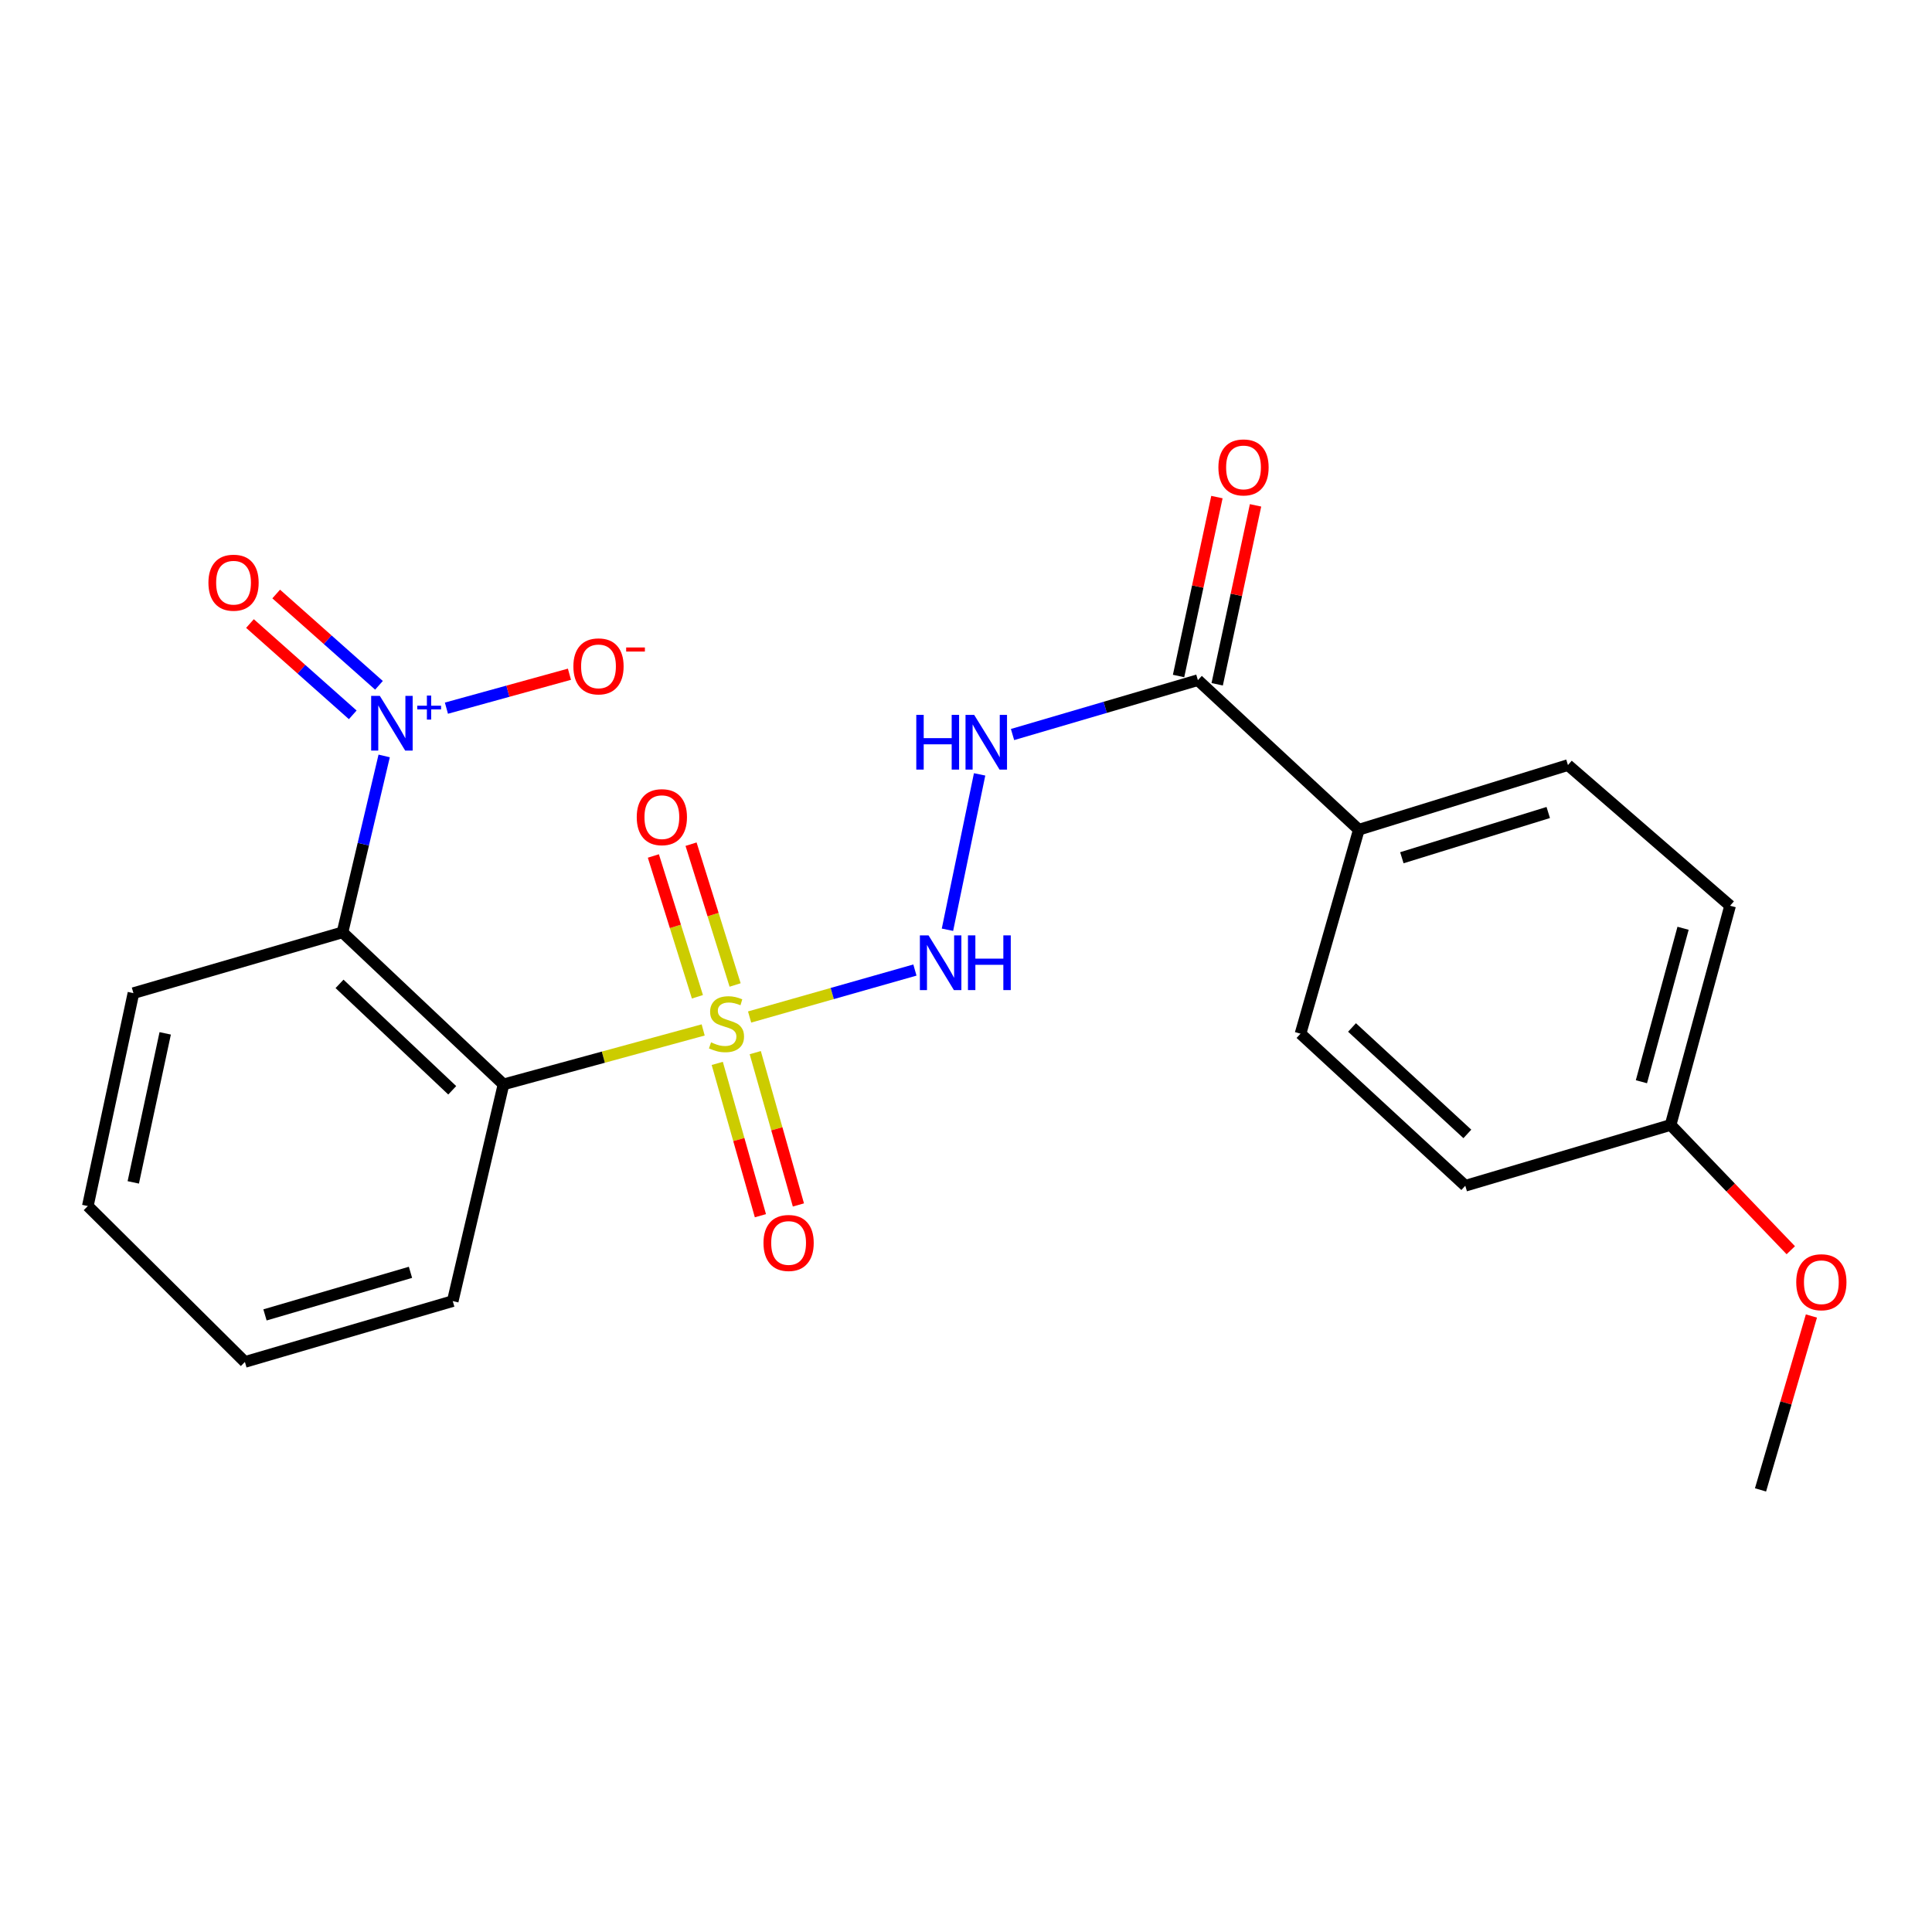 <?xml version='1.0' encoding='iso-8859-1'?>
<svg version='1.1' baseProfile='full'
              xmlns='http://www.w3.org/2000/svg'
                      xmlns:rdkit='http://www.rdkit.org/xml'
                      xmlns:xlink='http://www.w3.org/1999/xlink'
                  xml:space='preserve'
width='1000px' height='1000px' viewBox='0 0 1000 1000'>
<!-- END OF HEADER -->
<rect style='opacity:1.0;fill:#FFFFFF;stroke:none' width='1000' height='1000' x='0' y='0'> </rect>
<path class='bond-0' d='M 363.962,533.092 L 312.285,547.185' style='fill:none;fill-rule:evenodd;stroke:#CCCC00;stroke-width:6px;stroke-linecap:butt;stroke-linejoin:miter;stroke-opacity:1' />
<path class='bond-0' d='M 312.285,547.185 L 260.609,561.279' style='fill:none;fill-rule:evenodd;stroke:#000000;stroke-width:6px;stroke-linecap:butt;stroke-linejoin:miter;stroke-opacity:1' />
<path class='bond-3' d='M 387.994,526.401 L 430.777,514.246' style='fill:none;fill-rule:evenodd;stroke:#CCCC00;stroke-width:6px;stroke-linecap:butt;stroke-linejoin:miter;stroke-opacity:1' />
<path class='bond-3' d='M 430.777,514.246 L 473.56,502.09' style='fill:none;fill-rule:evenodd;stroke:#0000FF;stroke-width:6px;stroke-linecap:butt;stroke-linejoin:miter;stroke-opacity:1' />
<path class='bond-6' d='M 371.251,550.414 L 382.419,589.833' style='fill:none;fill-rule:evenodd;stroke:#CCCC00;stroke-width:6px;stroke-linecap:butt;stroke-linejoin:miter;stroke-opacity:1' />
<path class='bond-6' d='M 382.419,589.833 L 393.588,629.251' style='fill:none;fill-rule:evenodd;stroke:#FF0000;stroke-width:6px;stroke-linecap:butt;stroke-linejoin:miter;stroke-opacity:1' />
<path class='bond-6' d='M 390.918,544.842 L 402.086,584.261' style='fill:none;fill-rule:evenodd;stroke:#CCCC00;stroke-width:6px;stroke-linecap:butt;stroke-linejoin:miter;stroke-opacity:1' />
<path class='bond-6' d='M 402.086,584.261 L 413.255,623.679' style='fill:none;fill-rule:evenodd;stroke:#FF0000;stroke-width:6px;stroke-linecap:butt;stroke-linejoin:miter;stroke-opacity:1' />
<path class='bond-7' d='M 380.493,509.827 L 369.09,473.387' style='fill:none;fill-rule:evenodd;stroke:#CCCC00;stroke-width:6px;stroke-linecap:butt;stroke-linejoin:miter;stroke-opacity:1' />
<path class='bond-7' d='M 369.09,473.387 L 357.688,436.946' style='fill:none;fill-rule:evenodd;stroke:#FF0000;stroke-width:6px;stroke-linecap:butt;stroke-linejoin:miter;stroke-opacity:1' />
<path class='bond-7' d='M 360.984,515.931 L 349.582,479.491' style='fill:none;fill-rule:evenodd;stroke:#CCCC00;stroke-width:6px;stroke-linecap:butt;stroke-linejoin:miter;stroke-opacity:1' />
<path class='bond-7' d='M 349.582,479.491 L 338.18,443.051' style='fill:none;fill-rule:evenodd;stroke:#FF0000;stroke-width:6px;stroke-linecap:butt;stroke-linejoin:miter;stroke-opacity:1' />
<path class='bond-1' d='M 260.609,561.279 L 177.277,482.581' style='fill:none;fill-rule:evenodd;stroke:#000000;stroke-width:6px;stroke-linecap:butt;stroke-linejoin:miter;stroke-opacity:1' />
<path class='bond-1' d='M 234.074,564.335 L 175.742,509.247' style='fill:none;fill-rule:evenodd;stroke:#000000;stroke-width:6px;stroke-linecap:butt;stroke-linejoin:miter;stroke-opacity:1' />
<path class='bond-14' d='M 260.609,561.279 L 234.342,673.444' style='fill:none;fill-rule:evenodd;stroke:#000000;stroke-width:6px;stroke-linecap:butt;stroke-linejoin:miter;stroke-opacity:1' />
<path class='bond-2' d='M 177.277,482.581 L 188.063,436.927' style='fill:none;fill-rule:evenodd;stroke:#000000;stroke-width:6px;stroke-linecap:butt;stroke-linejoin:miter;stroke-opacity:1' />
<path class='bond-2' d='M 188.063,436.927 L 198.849,391.274' style='fill:none;fill-rule:evenodd;stroke:#0000FF;stroke-width:6px;stroke-linecap:butt;stroke-linejoin:miter;stroke-opacity:1' />
<path class='bond-15' d='M 177.277,482.581 L 69.064,514.049' style='fill:none;fill-rule:evenodd;stroke:#000000;stroke-width:6px;stroke-linecap:butt;stroke-linejoin:miter;stroke-opacity:1' />
<path class='bond-8' d='M 231.069,366.548 L 262.904,357.764' style='fill:none;fill-rule:evenodd;stroke:#0000FF;stroke-width:6px;stroke-linecap:butt;stroke-linejoin:miter;stroke-opacity:1' />
<path class='bond-8' d='M 262.904,357.764 L 294.74,348.98' style='fill:none;fill-rule:evenodd;stroke:#FF0000;stroke-width:6px;stroke-linecap:butt;stroke-linejoin:miter;stroke-opacity:1' />
<path class='bond-9' d='M 196.158,354.717 L 169.559,331.088' style='fill:none;fill-rule:evenodd;stroke:#0000FF;stroke-width:6px;stroke-linecap:butt;stroke-linejoin:miter;stroke-opacity:1' />
<path class='bond-9' d='M 169.559,331.088 L 142.96,307.459' style='fill:none;fill-rule:evenodd;stroke:#FF0000;stroke-width:6px;stroke-linecap:butt;stroke-linejoin:miter;stroke-opacity:1' />
<path class='bond-9' d='M 182.582,369.999 L 155.984,346.37' style='fill:none;fill-rule:evenodd;stroke:#0000FF;stroke-width:6px;stroke-linecap:butt;stroke-linejoin:miter;stroke-opacity:1' />
<path class='bond-9' d='M 155.984,346.37 L 129.385,322.741' style='fill:none;fill-rule:evenodd;stroke:#FF0000;stroke-width:6px;stroke-linecap:butt;stroke-linejoin:miter;stroke-opacity:1' />
<path class='bond-4' d='M 490.403,481.235 L 507.047,400.817' style='fill:none;fill-rule:evenodd;stroke:#0000FF;stroke-width:6px;stroke-linecap:butt;stroke-linejoin:miter;stroke-opacity:1' />
<path class='bond-5' d='M 524.084,380.191 L 572.052,366.116' style='fill:none;fill-rule:evenodd;stroke:#0000FF;stroke-width:6px;stroke-linecap:butt;stroke-linejoin:miter;stroke-opacity:1' />
<path class='bond-5' d='M 572.052,366.116 L 620.021,352.041' style='fill:none;fill-rule:evenodd;stroke:#000000;stroke-width:6px;stroke-linecap:butt;stroke-linejoin:miter;stroke-opacity:1' />
<path class='bond-10' d='M 620.021,352.041 L 703.33,429.456' style='fill:none;fill-rule:evenodd;stroke:#000000;stroke-width:6px;stroke-linecap:butt;stroke-linejoin:miter;stroke-opacity:1' />
<path class='bond-11' d='M 630.014,354.183 L 639.941,307.878' style='fill:none;fill-rule:evenodd;stroke:#000000;stroke-width:6px;stroke-linecap:butt;stroke-linejoin:miter;stroke-opacity:1' />
<path class='bond-11' d='M 639.941,307.878 L 649.867,261.572' style='fill:none;fill-rule:evenodd;stroke:#FF0000;stroke-width:6px;stroke-linecap:butt;stroke-linejoin:miter;stroke-opacity:1' />
<path class='bond-11' d='M 610.027,349.899 L 619.954,303.593' style='fill:none;fill-rule:evenodd;stroke:#000000;stroke-width:6px;stroke-linecap:butt;stroke-linejoin:miter;stroke-opacity:1' />
<path class='bond-11' d='M 619.954,303.593 L 629.88,257.287' style='fill:none;fill-rule:evenodd;stroke:#FF0000;stroke-width:6px;stroke-linecap:butt;stroke-linejoin:miter;stroke-opacity:1' />
<path class='bond-12' d='M 703.33,429.456 L 811.565,396.001' style='fill:none;fill-rule:evenodd;stroke:#000000;stroke-width:6px;stroke-linecap:butt;stroke-linejoin:miter;stroke-opacity:1' />
<path class='bond-12' d='M 725.601,443.967 L 801.366,420.549' style='fill:none;fill-rule:evenodd;stroke:#000000;stroke-width:6px;stroke-linecap:butt;stroke-linejoin:miter;stroke-opacity:1' />
<path class='bond-13' d='M 703.33,429.456 L 673.145,535.035' style='fill:none;fill-rule:evenodd;stroke:#000000;stroke-width:6px;stroke-linecap:butt;stroke-linejoin:miter;stroke-opacity:1' />
<path class='bond-18' d='M 811.565,396.001 L 895.499,468.805' style='fill:none;fill-rule:evenodd;stroke:#000000;stroke-width:6px;stroke-linecap:butt;stroke-linejoin:miter;stroke-opacity:1' />
<path class='bond-17' d='M 673.145,535.035 L 758.43,613.744' style='fill:none;fill-rule:evenodd;stroke:#000000;stroke-width:6px;stroke-linecap:butt;stroke-linejoin:miter;stroke-opacity:1' />
<path class='bond-17' d='M 699.801,531.82 L 759.5,586.916' style='fill:none;fill-rule:evenodd;stroke:#000000;stroke-width:6px;stroke-linecap:butt;stroke-linejoin:miter;stroke-opacity:1' />
<path class='bond-21' d='M 234.342,673.444 L 126.765,704.935' style='fill:none;fill-rule:evenodd;stroke:#000000;stroke-width:6px;stroke-linecap:butt;stroke-linejoin:miter;stroke-opacity:1' />
<path class='bond-21' d='M 212.463,658.55 L 137.159,680.593' style='fill:none;fill-rule:evenodd;stroke:#000000;stroke-width:6px;stroke-linecap:butt;stroke-linejoin:miter;stroke-opacity:1' />
<path class='bond-23' d='M 69.064,514.049 L 45.455,624.249' style='fill:none;fill-rule:evenodd;stroke:#000000;stroke-width:6px;stroke-linecap:butt;stroke-linejoin:miter;stroke-opacity:1' />
<path class='bond-23' d='M 85.51,534.861 L 68.984,612.001' style='fill:none;fill-rule:evenodd;stroke:#000000;stroke-width:6px;stroke-linecap:butt;stroke-linejoin:miter;stroke-opacity:1' />
<path class='bond-16' d='M 864.701,582.276 L 758.43,613.744' style='fill:none;fill-rule:evenodd;stroke:#000000;stroke-width:6px;stroke-linecap:butt;stroke-linejoin:miter;stroke-opacity:1' />
<path class='bond-19' d='M 864.701,582.276 L 895.806,614.695' style='fill:none;fill-rule:evenodd;stroke:#000000;stroke-width:6px;stroke-linecap:butt;stroke-linejoin:miter;stroke-opacity:1' />
<path class='bond-19' d='M 895.806,614.695 L 926.912,647.113' style='fill:none;fill-rule:evenodd;stroke:#FF0000;stroke-width:6px;stroke-linecap:butt;stroke-linejoin:miter;stroke-opacity:1' />
<path class='bond-24' d='M 864.701,582.276 L 895.499,468.805' style='fill:none;fill-rule:evenodd;stroke:#000000;stroke-width:6px;stroke-linecap:butt;stroke-linejoin:miter;stroke-opacity:1' />
<path class='bond-24' d='M 849.593,559.901 L 871.152,480.472' style='fill:none;fill-rule:evenodd;stroke:#000000;stroke-width:6px;stroke-linecap:butt;stroke-linejoin:miter;stroke-opacity:1' />
<path class='bond-20' d='M 937.588,681.16 L 924.413,726.162' style='fill:none;fill-rule:evenodd;stroke:#FF0000;stroke-width:6px;stroke-linecap:butt;stroke-linejoin:miter;stroke-opacity:1' />
<path class='bond-20' d='M 924.413,726.162 L 911.239,771.164' style='fill:none;fill-rule:evenodd;stroke:#000000;stroke-width:6px;stroke-linecap:butt;stroke-linejoin:miter;stroke-opacity:1' />
<path class='bond-22' d='M 126.765,704.935 L 45.455,624.249' style='fill:none;fill-rule:evenodd;stroke:#000000;stroke-width:6px;stroke-linecap:butt;stroke-linejoin:miter;stroke-opacity:1' />
<path  class='atom-0' d='M 368.033 539.52
Q 368.353 539.64, 369.673 540.2
Q 370.993 540.76, 372.433 541.12
Q 373.913 541.44, 375.353 541.44
Q 378.033 541.44, 379.593 540.16
Q 381.153 538.84, 381.153 536.56
Q 381.153 535, 380.353 534.04
Q 379.593 533.08, 378.393 532.56
Q 377.193 532.04, 375.193 531.44
Q 372.673 530.68, 371.153 529.96
Q 369.673 529.24, 368.593 527.72
Q 367.553 526.2, 367.553 523.64
Q 367.553 520.08, 369.953 517.88
Q 372.393 515.68, 377.193 515.68
Q 380.473 515.68, 384.193 517.24
L 383.273 520.32
Q 379.873 518.92, 377.313 518.92
Q 374.553 518.92, 373.033 520.08
Q 371.513 521.2, 371.553 523.16
Q 371.553 524.68, 372.313 525.6
Q 373.113 526.52, 374.233 527.04
Q 375.393 527.56, 377.313 528.16
Q 379.873 528.96, 381.393 529.76
Q 382.913 530.56, 383.993 532.2
Q 385.113 533.8, 385.113 536.56
Q 385.113 540.48, 382.473 542.6
Q 379.873 544.68, 375.513 544.68
Q 372.993 544.68, 371.073 544.12
Q 369.193 543.6, 366.953 542.68
L 368.033 539.52
' fill='#CCCC00'/>
<path  class='atom-3' d='M 196.591 360.173
L 205.871 375.173
Q 206.791 376.653, 208.271 379.333
Q 209.751 382.013, 209.831 382.173
L 209.831 360.173
L 213.591 360.173
L 213.591 388.493
L 209.711 388.493
L 199.751 372.093
Q 198.591 370.173, 197.351 367.973
Q 196.151 365.773, 195.791 365.093
L 195.791 388.493
L 192.111 388.493
L 192.111 360.173
L 196.591 360.173
' fill='#0000FF'/>
<path  class='atom-3' d='M 215.967 365.278
L 220.957 365.278
L 220.957 360.025
L 223.174 360.025
L 223.174 365.278
L 228.296 365.278
L 228.296 367.179
L 223.174 367.179
L 223.174 372.459
L 220.957 372.459
L 220.957 367.179
L 215.967 367.179
L 215.967 365.278
' fill='#0000FF'/>
<path  class='atom-4' d='M 480.609 484.149
L 489.889 499.149
Q 490.809 500.629, 492.289 503.309
Q 493.769 505.989, 493.849 506.149
L 493.849 484.149
L 497.609 484.149
L 497.609 512.469
L 493.729 512.469
L 483.769 496.069
Q 482.609 494.149, 481.369 491.949
Q 480.169 489.749, 479.809 489.069
L 479.809 512.469
L 476.129 512.469
L 476.129 484.149
L 480.609 484.149
' fill='#0000FF'/>
<path  class='atom-4' d='M 501.009 484.149
L 504.849 484.149
L 504.849 496.189
L 519.329 496.189
L 519.329 484.149
L 523.169 484.149
L 523.169 512.469
L 519.329 512.469
L 519.329 499.389
L 504.849 499.389
L 504.849 512.469
L 501.009 512.469
L 501.009 484.149
' fill='#0000FF'/>
<path  class='atom-5' d='M 474.27 370.019
L 478.11 370.019
L 478.11 382.059
L 492.59 382.059
L 492.59 370.019
L 496.43 370.019
L 496.43 398.339
L 492.59 398.339
L 492.59 385.259
L 478.11 385.259
L 478.11 398.339
L 474.27 398.339
L 474.27 370.019
' fill='#0000FF'/>
<path  class='atom-5' d='M 504.23 370.019
L 513.51 385.019
Q 514.43 386.499, 515.91 389.179
Q 517.39 391.859, 517.47 392.019
L 517.47 370.019
L 521.23 370.019
L 521.23 398.339
L 517.35 398.339
L 507.39 381.939
Q 506.23 380.019, 504.99 377.819
Q 503.79 375.619, 503.43 374.939
L 503.43 398.339
L 499.75 398.339
L 499.75 370.019
L 504.23 370.019
' fill='#0000FF'/>
<path  class='atom-7' d='M 395.182 643.351
Q 395.182 636.551, 398.542 632.751
Q 401.902 628.951, 408.182 628.951
Q 414.462 628.951, 417.822 632.751
Q 421.182 636.551, 421.182 643.351
Q 421.182 650.231, 417.782 654.151
Q 414.382 658.031, 408.182 658.031
Q 401.942 658.031, 398.542 654.151
Q 395.182 650.271, 395.182 643.351
M 408.182 654.831
Q 412.502 654.831, 414.822 651.951
Q 417.182 649.031, 417.182 643.351
Q 417.182 637.791, 414.822 634.991
Q 412.502 632.151, 408.182 632.151
Q 403.862 632.151, 401.502 634.951
Q 399.182 637.751, 399.182 643.351
Q 399.182 649.071, 401.502 651.951
Q 403.862 654.831, 408.182 654.831
' fill='#FF0000'/>
<path  class='atom-8' d='M 329.578 422.961
Q 329.578 416.161, 332.938 412.361
Q 336.298 408.561, 342.578 408.561
Q 348.858 408.561, 352.218 412.361
Q 355.578 416.161, 355.578 422.961
Q 355.578 429.841, 352.178 433.761
Q 348.778 437.641, 342.578 437.641
Q 336.338 437.641, 332.938 433.761
Q 329.578 429.881, 329.578 422.961
M 342.578 434.441
Q 346.898 434.441, 349.218 431.561
Q 351.578 428.641, 351.578 422.961
Q 351.578 417.401, 349.218 414.601
Q 346.898 411.761, 342.578 411.761
Q 338.258 411.761, 335.898 414.561
Q 333.578 417.361, 333.578 422.961
Q 333.578 428.681, 335.898 431.561
Q 338.258 434.441, 342.578 434.441
' fill='#FF0000'/>
<path  class='atom-9' d='M 296.781 344.91
Q 296.781 338.11, 300.141 334.31
Q 303.501 330.51, 309.781 330.51
Q 316.061 330.51, 319.421 334.31
Q 322.781 338.11, 322.781 344.91
Q 322.781 351.79, 319.381 355.71
Q 315.981 359.59, 309.781 359.59
Q 303.541 359.59, 300.141 355.71
Q 296.781 351.83, 296.781 344.91
M 309.781 356.39
Q 314.101 356.39, 316.421 353.51
Q 318.781 350.59, 318.781 344.91
Q 318.781 339.35, 316.421 336.55
Q 314.101 333.71, 309.781 333.71
Q 305.461 333.71, 303.101 336.51
Q 300.781 339.31, 300.781 344.91
Q 300.781 350.63, 303.101 353.51
Q 305.461 356.39, 309.781 356.39
' fill='#FF0000'/>
<path  class='atom-9' d='M 324.101 335.132
L 333.79 335.132
L 333.79 337.244
L 324.101 337.244
L 324.101 335.132
' fill='#FF0000'/>
<path  class='atom-10' d='M 107.882 301.598
Q 107.882 294.798, 111.242 290.998
Q 114.602 287.198, 120.882 287.198
Q 127.162 287.198, 130.522 290.998
Q 133.882 294.798, 133.882 301.598
Q 133.882 308.478, 130.482 312.398
Q 127.082 316.278, 120.882 316.278
Q 114.642 316.278, 111.242 312.398
Q 107.882 308.518, 107.882 301.598
M 120.882 313.078
Q 125.202 313.078, 127.522 310.198
Q 129.882 307.278, 129.882 301.598
Q 129.882 296.038, 127.522 293.238
Q 125.202 290.398, 120.882 290.398
Q 116.562 290.398, 114.202 293.198
Q 111.882 295.998, 111.882 301.598
Q 111.882 307.318, 114.202 310.198
Q 116.562 313.078, 120.882 313.078
' fill='#FF0000'/>
<path  class='atom-12' d='M 630.641 241.932
Q 630.641 235.132, 634.001 231.332
Q 637.361 227.532, 643.641 227.532
Q 649.921 227.532, 653.281 231.332
Q 656.641 235.132, 656.641 241.932
Q 656.641 248.812, 653.241 252.732
Q 649.841 256.612, 643.641 256.612
Q 637.401 256.612, 634.001 252.732
Q 630.641 248.852, 630.641 241.932
M 643.641 253.412
Q 647.961 253.412, 650.281 250.532
Q 652.641 247.612, 652.641 241.932
Q 652.641 236.372, 650.281 233.572
Q 647.961 230.732, 643.641 230.732
Q 639.321 230.732, 636.961 233.532
Q 634.641 236.332, 634.641 241.932
Q 634.641 247.652, 636.961 250.532
Q 639.321 253.412, 643.641 253.412
' fill='#FF0000'/>
<path  class='atom-20' d='M 929.729 663.678
Q 929.729 656.878, 933.089 653.078
Q 936.449 649.278, 942.729 649.278
Q 949.009 649.278, 952.369 653.078
Q 955.729 656.878, 955.729 663.678
Q 955.729 670.558, 952.329 674.478
Q 948.929 678.358, 942.729 678.358
Q 936.489 678.358, 933.089 674.478
Q 929.729 670.598, 929.729 663.678
M 942.729 675.158
Q 947.049 675.158, 949.369 672.278
Q 951.729 669.358, 951.729 663.678
Q 951.729 658.118, 949.369 655.318
Q 947.049 652.478, 942.729 652.478
Q 938.409 652.478, 936.049 655.278
Q 933.729 658.078, 933.729 663.678
Q 933.729 669.398, 936.049 672.278
Q 938.409 675.158, 942.729 675.158
' fill='#FF0000'/>
</svg>
